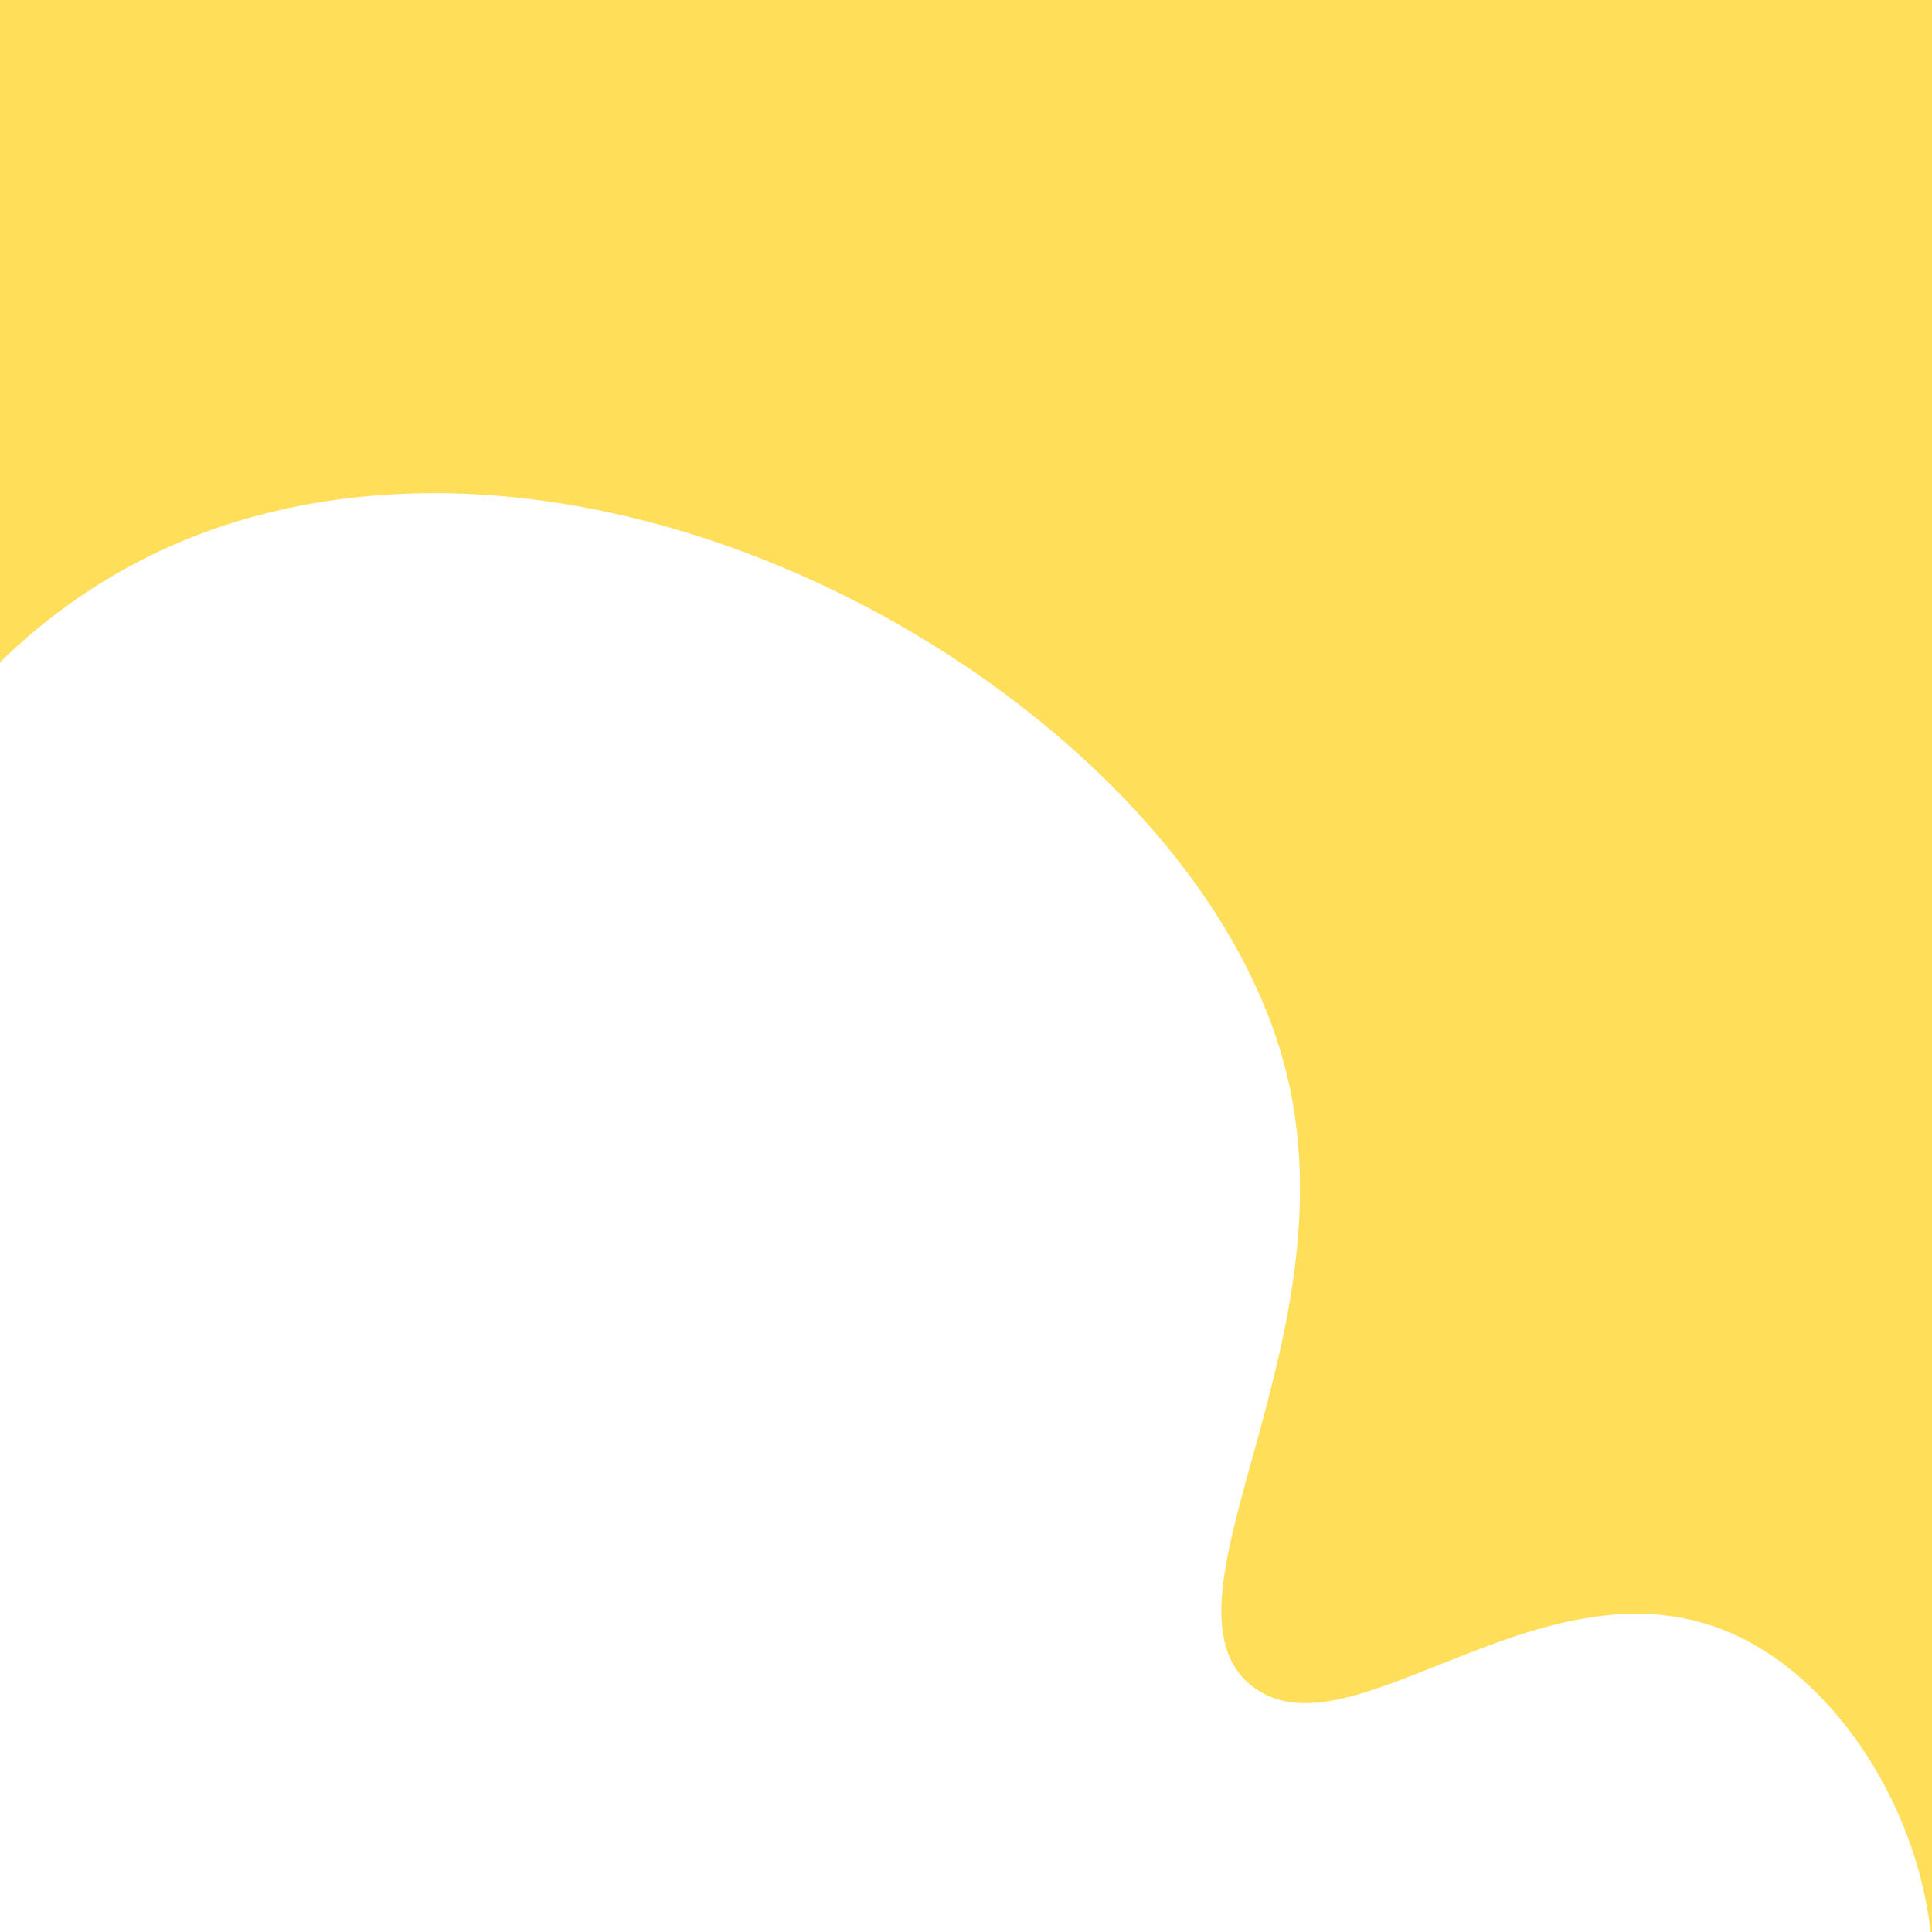 <?xml version="1.0" encoding="UTF-8" standalone="no"?><svg xmlns="http://www.w3.org/2000/svg" xmlns:xlink="http://www.w3.org/1999/xlink" fill="#ffde59" height="482" preserveAspectRatio="xMidYMid meet" version="1" viewBox="15.5 15.5 482.0 482.0" width="482" zoomAndPan="magnify"><g id="change1_1"><path d="M497.5,15.5v482h-0.3l-0.1-0.6c-3.7-31.1-23.2-61.1-47.4-72.9c-26.1-12.7-52.3-2.3-75.3,6.9c-19,7.6-35.3,14.1-46.6,5.2 C315,426,320.7,405.2,328,379c7.7-27.8,17.3-62.5,8-97.6c-6.1-23-20.3-46.5-41.3-68c-20.3-20.8-46-38.8-74.1-52 C162.3,134.2,102,131.1,55.3,153c-14.5,6.8-27.9,16.1-39.8,27.7V15.5H497.5z"/></g></svg>